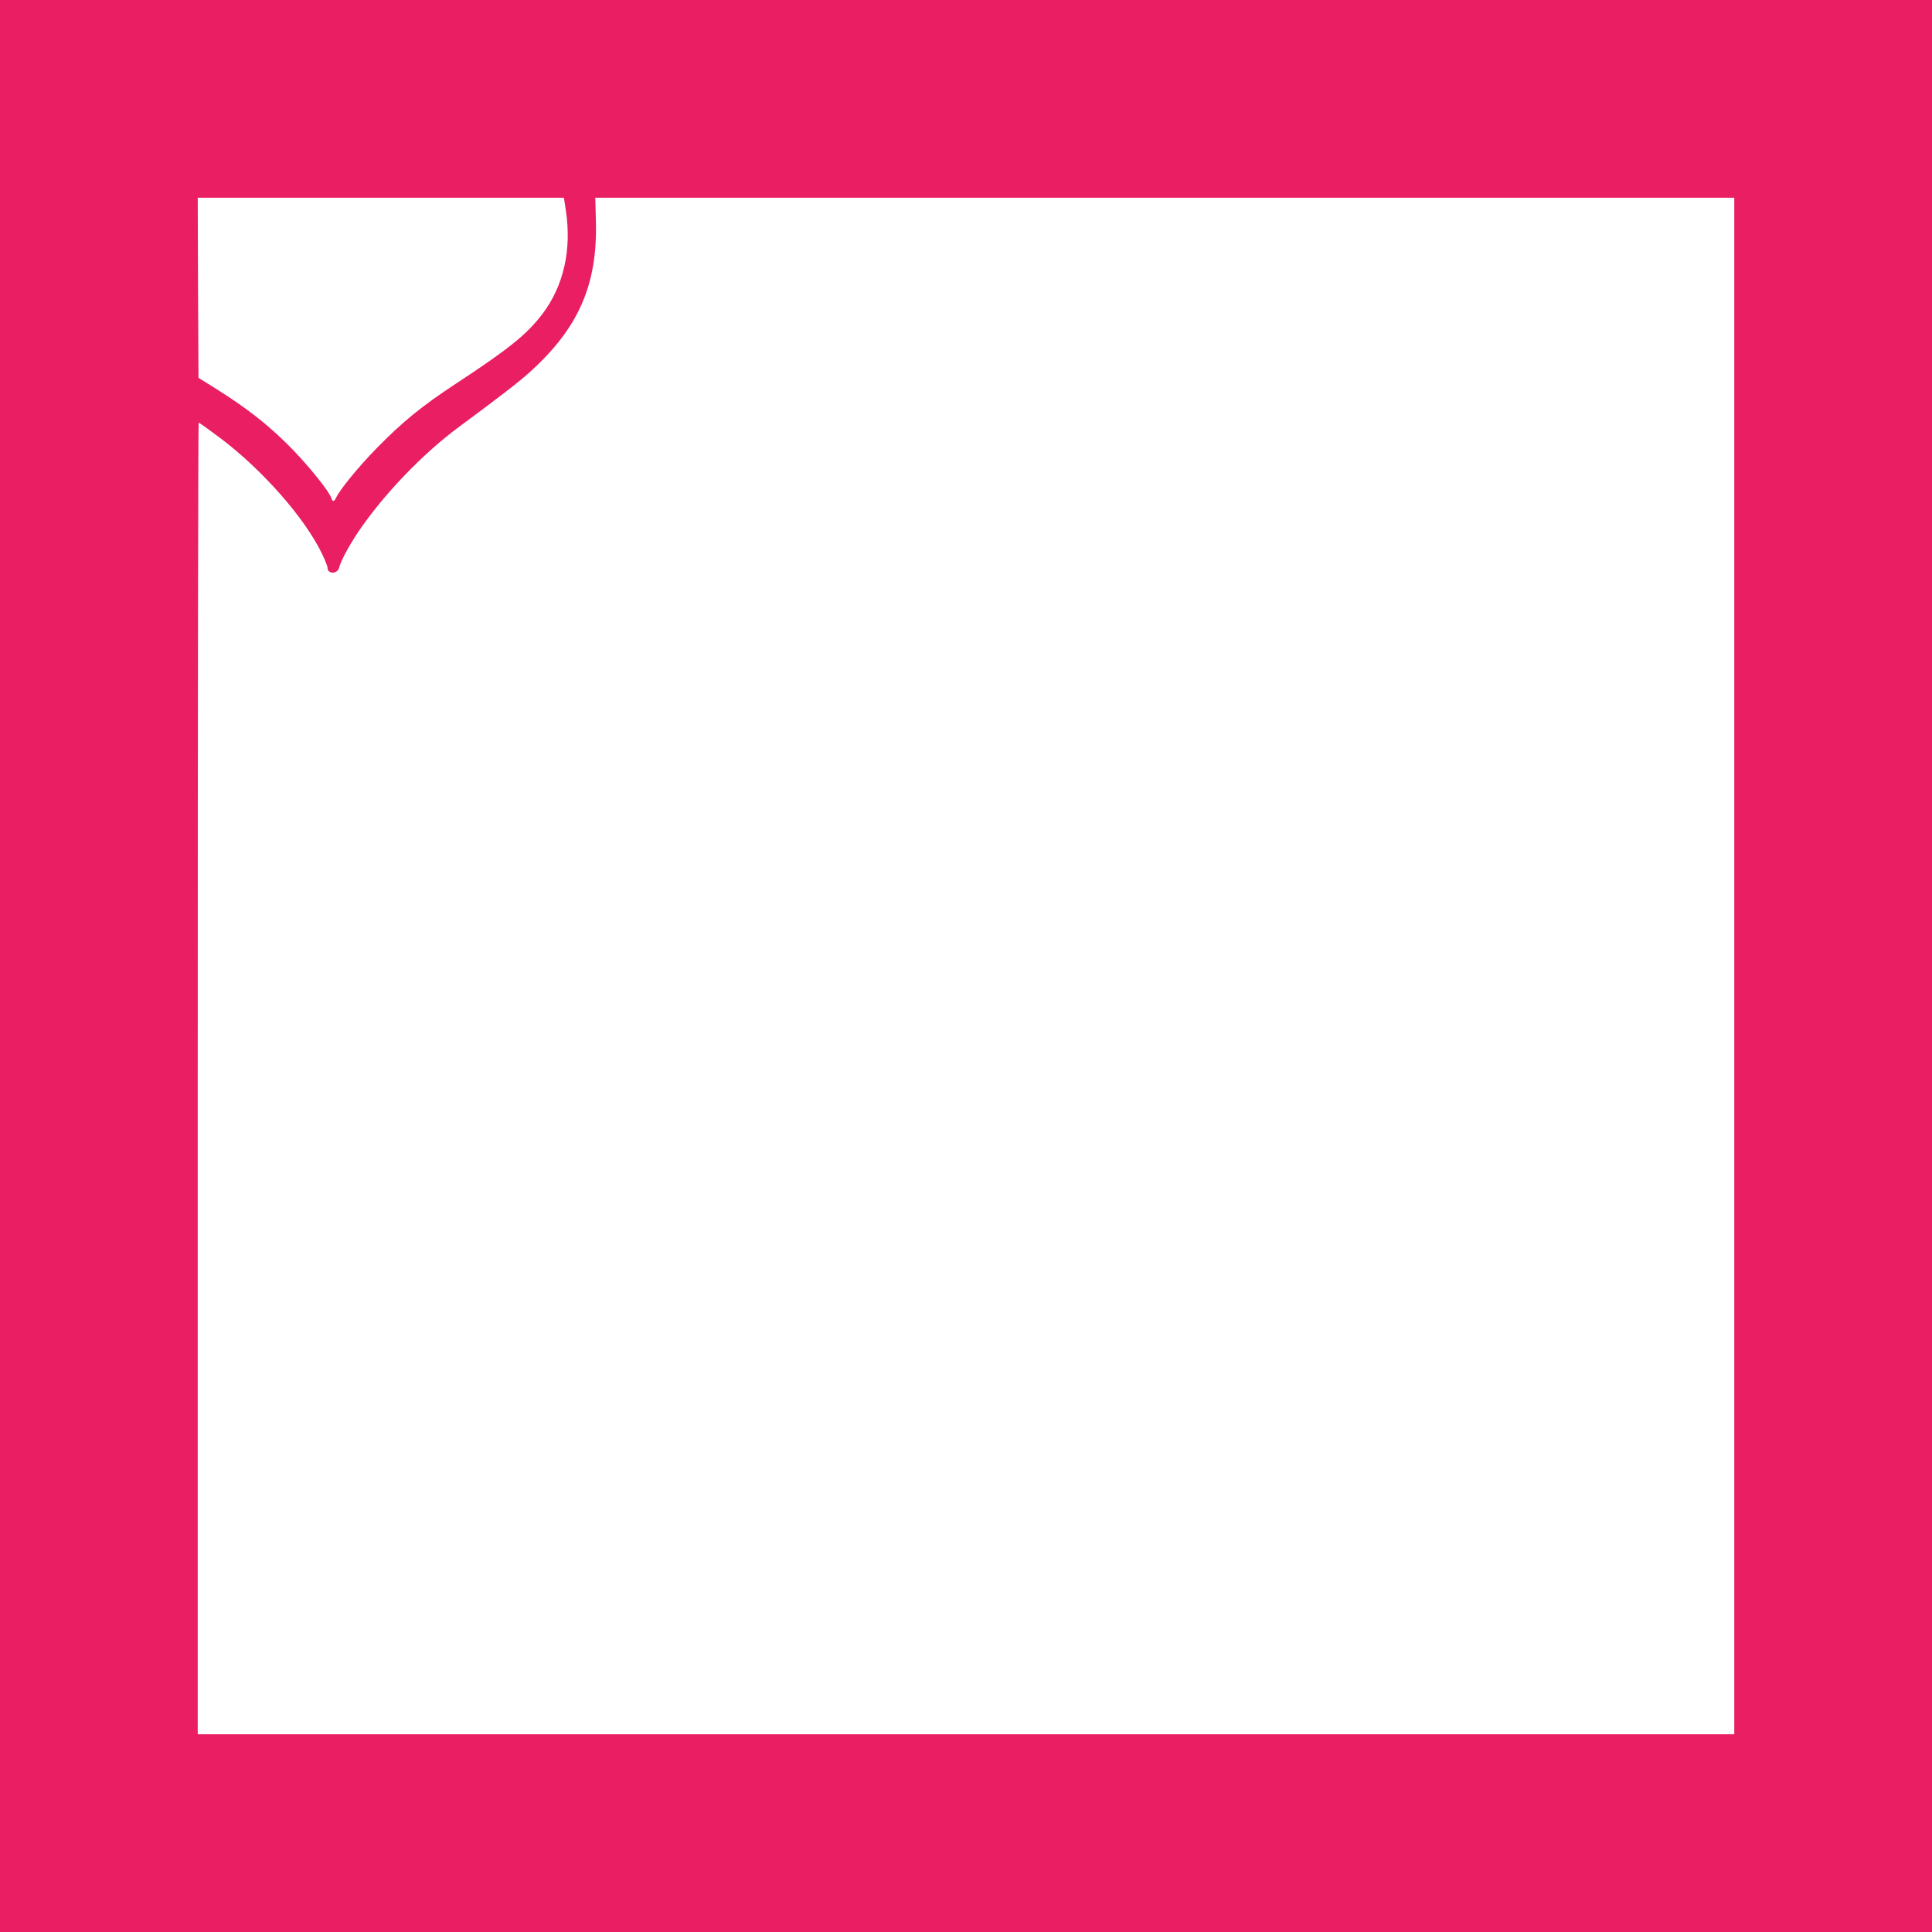<?xml version="1.0" standalone="no"?>
<!DOCTYPE svg PUBLIC "-//W3C//DTD SVG 20010904//EN"
 "http://www.w3.org/TR/2001/REC-SVG-20010904/DTD/svg10.dtd">
<svg version="1.0" xmlns="http://www.w3.org/2000/svg"
 width="1280pt" height="1280pt" viewBox="0 0 1280 1280"
 preserveAspectRatio="xMidYMid meet">
<g transform="translate(0,1280) scale(0.1,-0.1)"
fill="#e91e63" stroke="none">
<path d="M0 6400 l0 -6400 6400 0 6400 0 0 6400 0 6400 -6400 0 -6400 0 0
-6400z m3748 5012 c41 -262 -12 -502 -152 -689 -104 -137 -219 -231 -577 -466
-225 -148 -353 -252 -525 -428 -120 -123 -242 -272 -267 -326 -13 -28 -24 -29
-32 -3 -15 48 -167 235 -290 356 -140 138 -268 238 -467 364 l-123 77 -3 597
-2 596 1213 0 1213 0 12 -78z m7742 -5012 l0 -5090 -5090 0 -5090 0 0 4345 c0
2390 3 4345 6 4345 4 0 68 -46 143 -102 280 -211 562 -531 676 -770 19 -40 35
-80 35 -90 0 -43 66 -42 77 1 10 43 62 140 123 232 167 248 428 521 670 700
273 202 395 296 467 361 325 292 452 580 441 1000 l-4 158 3773 0 3773 0 0
-5090z"/>
</g>
</svg>
